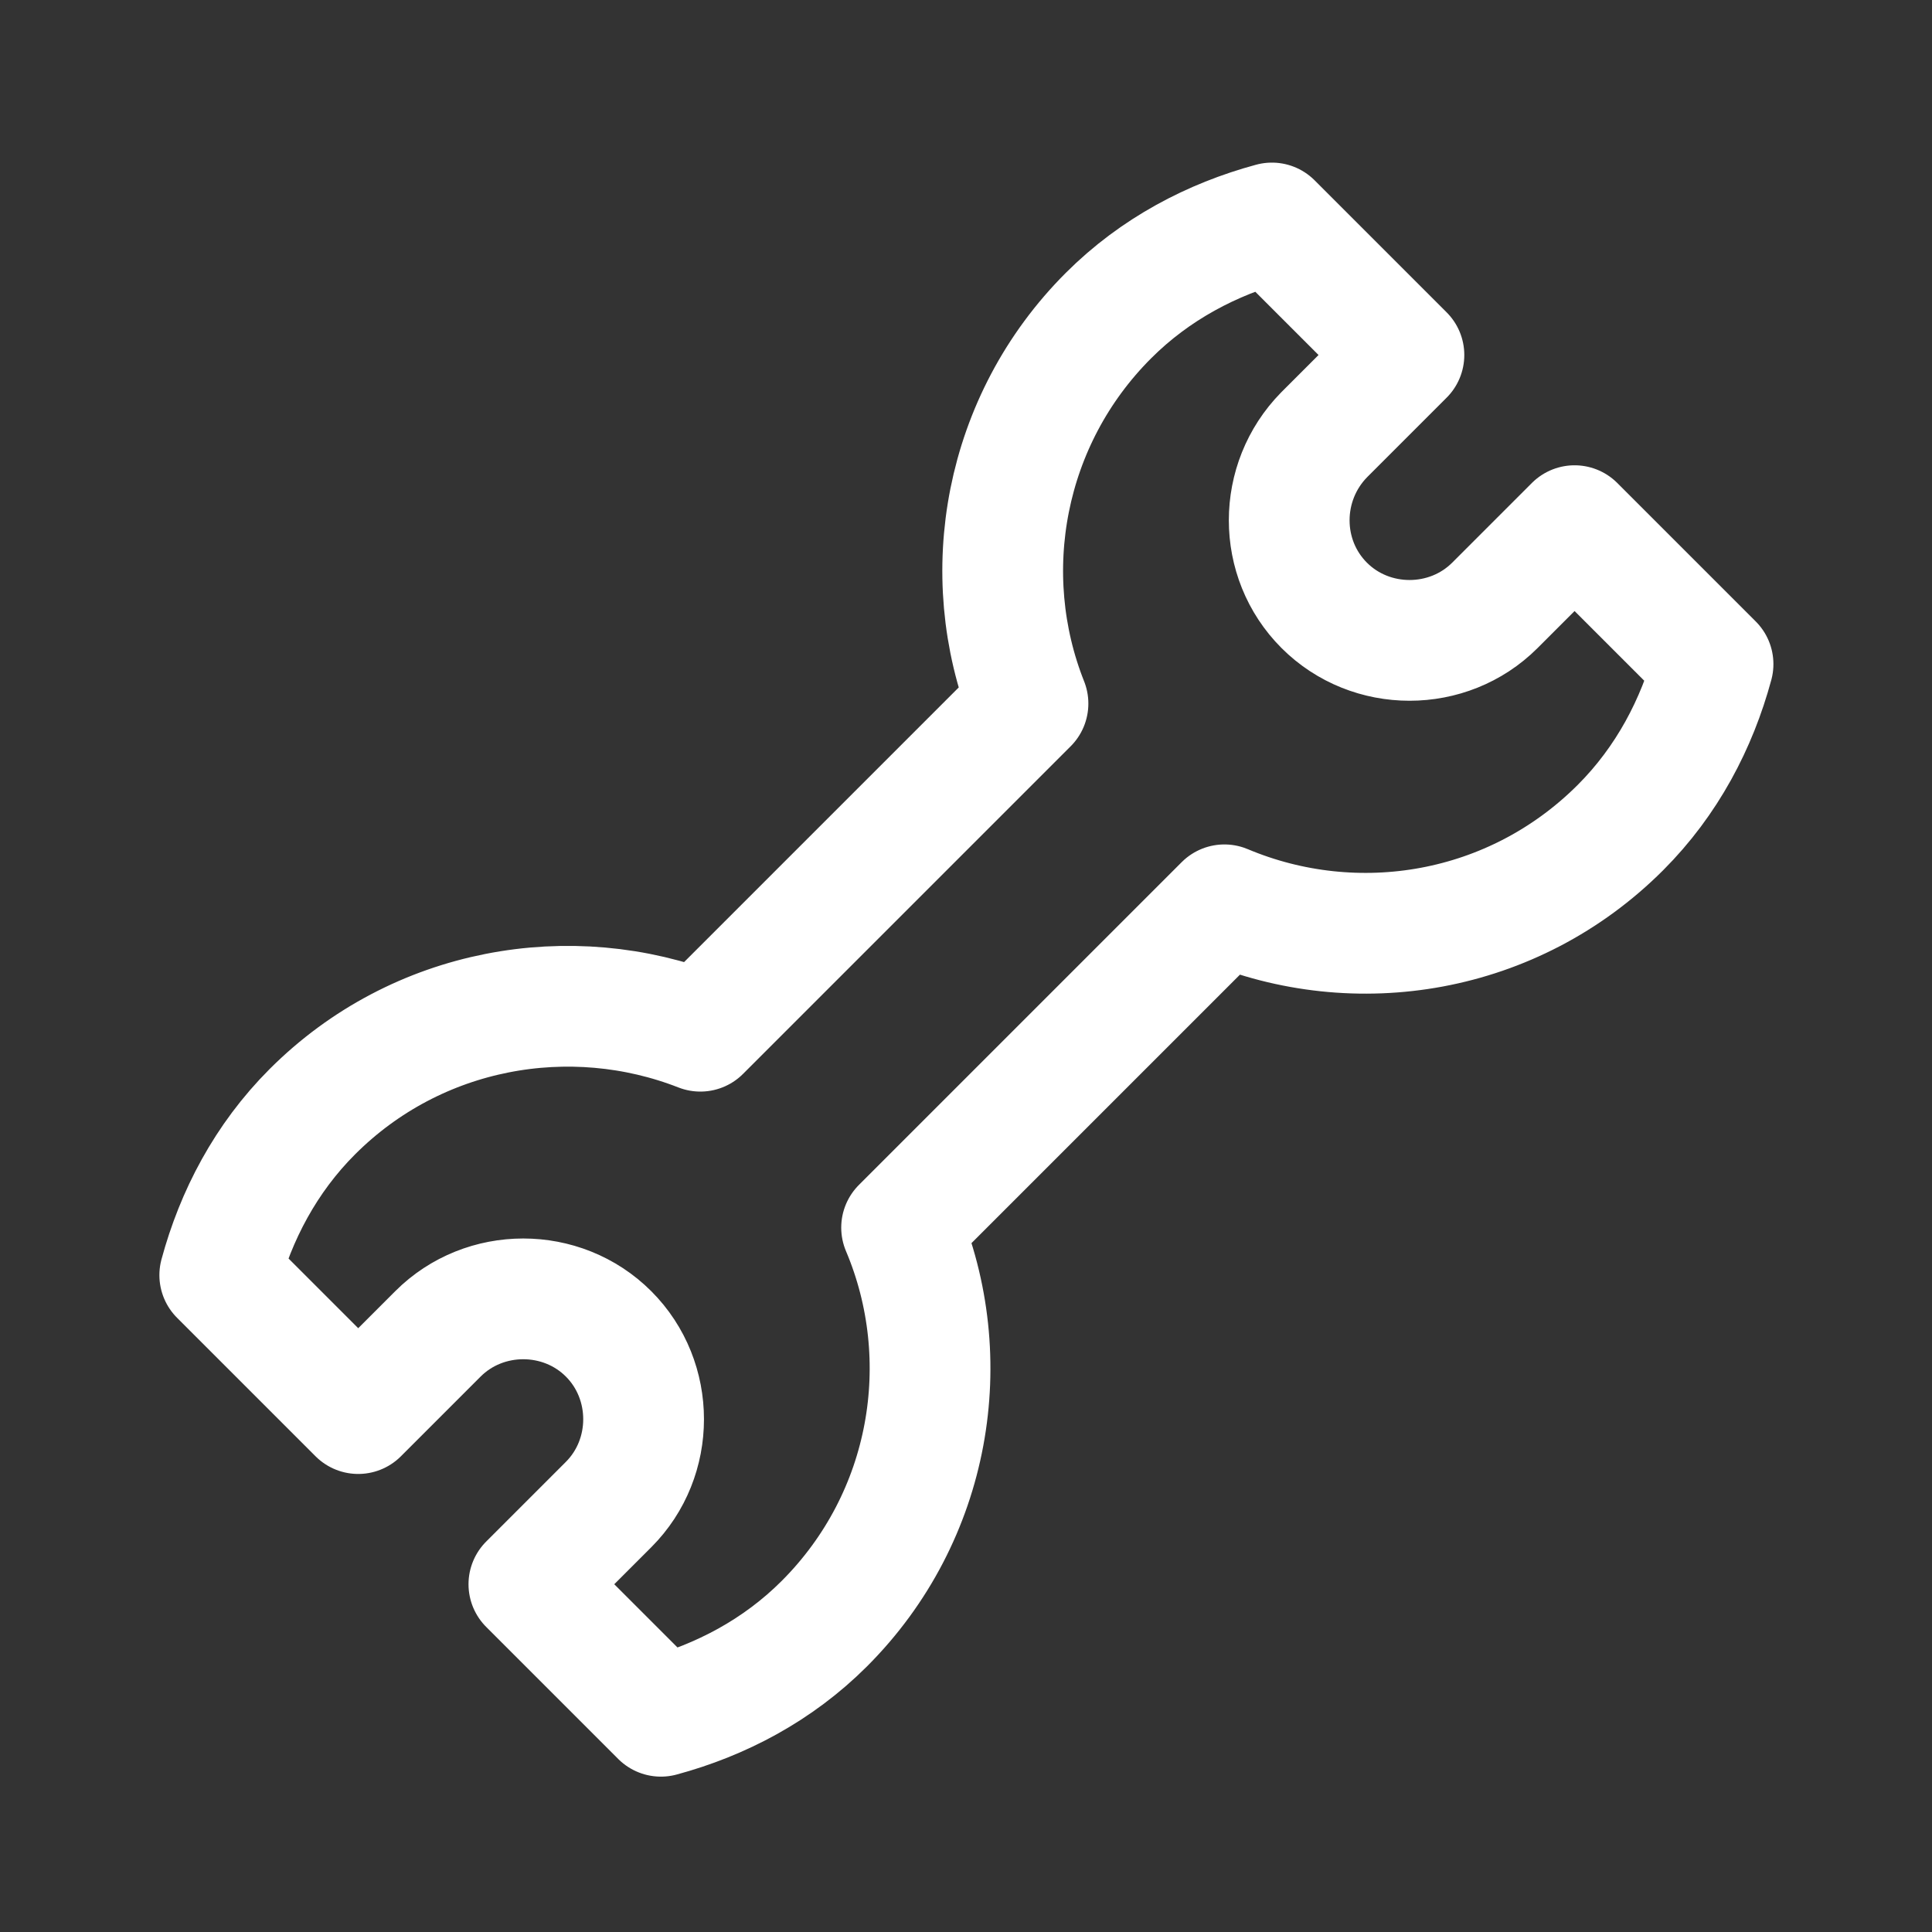 <?xml version="1.0" encoding="utf-8"?>
<!-- Generator: Adobe Illustrator 26.5.0, SVG Export Plug-In . SVG Version: 6.00 Build 0)  -->
<svg version="1.1" id="レイヤー_1" xmlns="http://www.w3.org/2000/svg" xmlns:xlink="http://www.w3.org/1999/xlink" x="0px"
	 y="0px" viewBox="0 0 24 24" style="enable-background:new 0 0 24 24;" xml:space="preserve">
<rect x="0" y="0" width="24" height="24" fill="#333333" stroke="none"/>
<style type="text/css">
	.st0{fill:none;stroke:#FFFFFF;stroke-width:1.5;stroke-linecap:round;stroke-linejoin:round;stroke-miterlimit:10;}
</style>
<g>
	<path class="st0" d="M16.45,5.4l0.99-0.99L15.8,2.77c-0.74,0.2-1.45,0.57-2.03,1.15c-1.3,1.3-1.64,3.21-1,4.82l-4.07,4.07
		c-1.61-0.63-3.52-0.3-4.82,1c-0.58,0.58-0.95,1.29-1.15,2.03l1.72,1.72l0.99-0.99c0.58-0.58,1.54-0.58,2.12,0
		c0.58,0.58,0.58,1.54,0,2.12l-0.99,0.99l1.64,1.64c0.74-0.2,1.45-0.57,2.03-1.15c1.33-1.33,1.65-3.29,0.96-4.92l4.01-4.01
		c1.64,0.69,3.59,0.37,4.92-0.96c0.58-0.58,0.95-1.29,1.15-2.03l-1.72-1.72l-0.99,0.99c-0.58,0.58-1.54,0.58-2.12,0
		C15.87,6.94,15.87,5.99,16.45,5.4z"/>
</g>
</svg>
